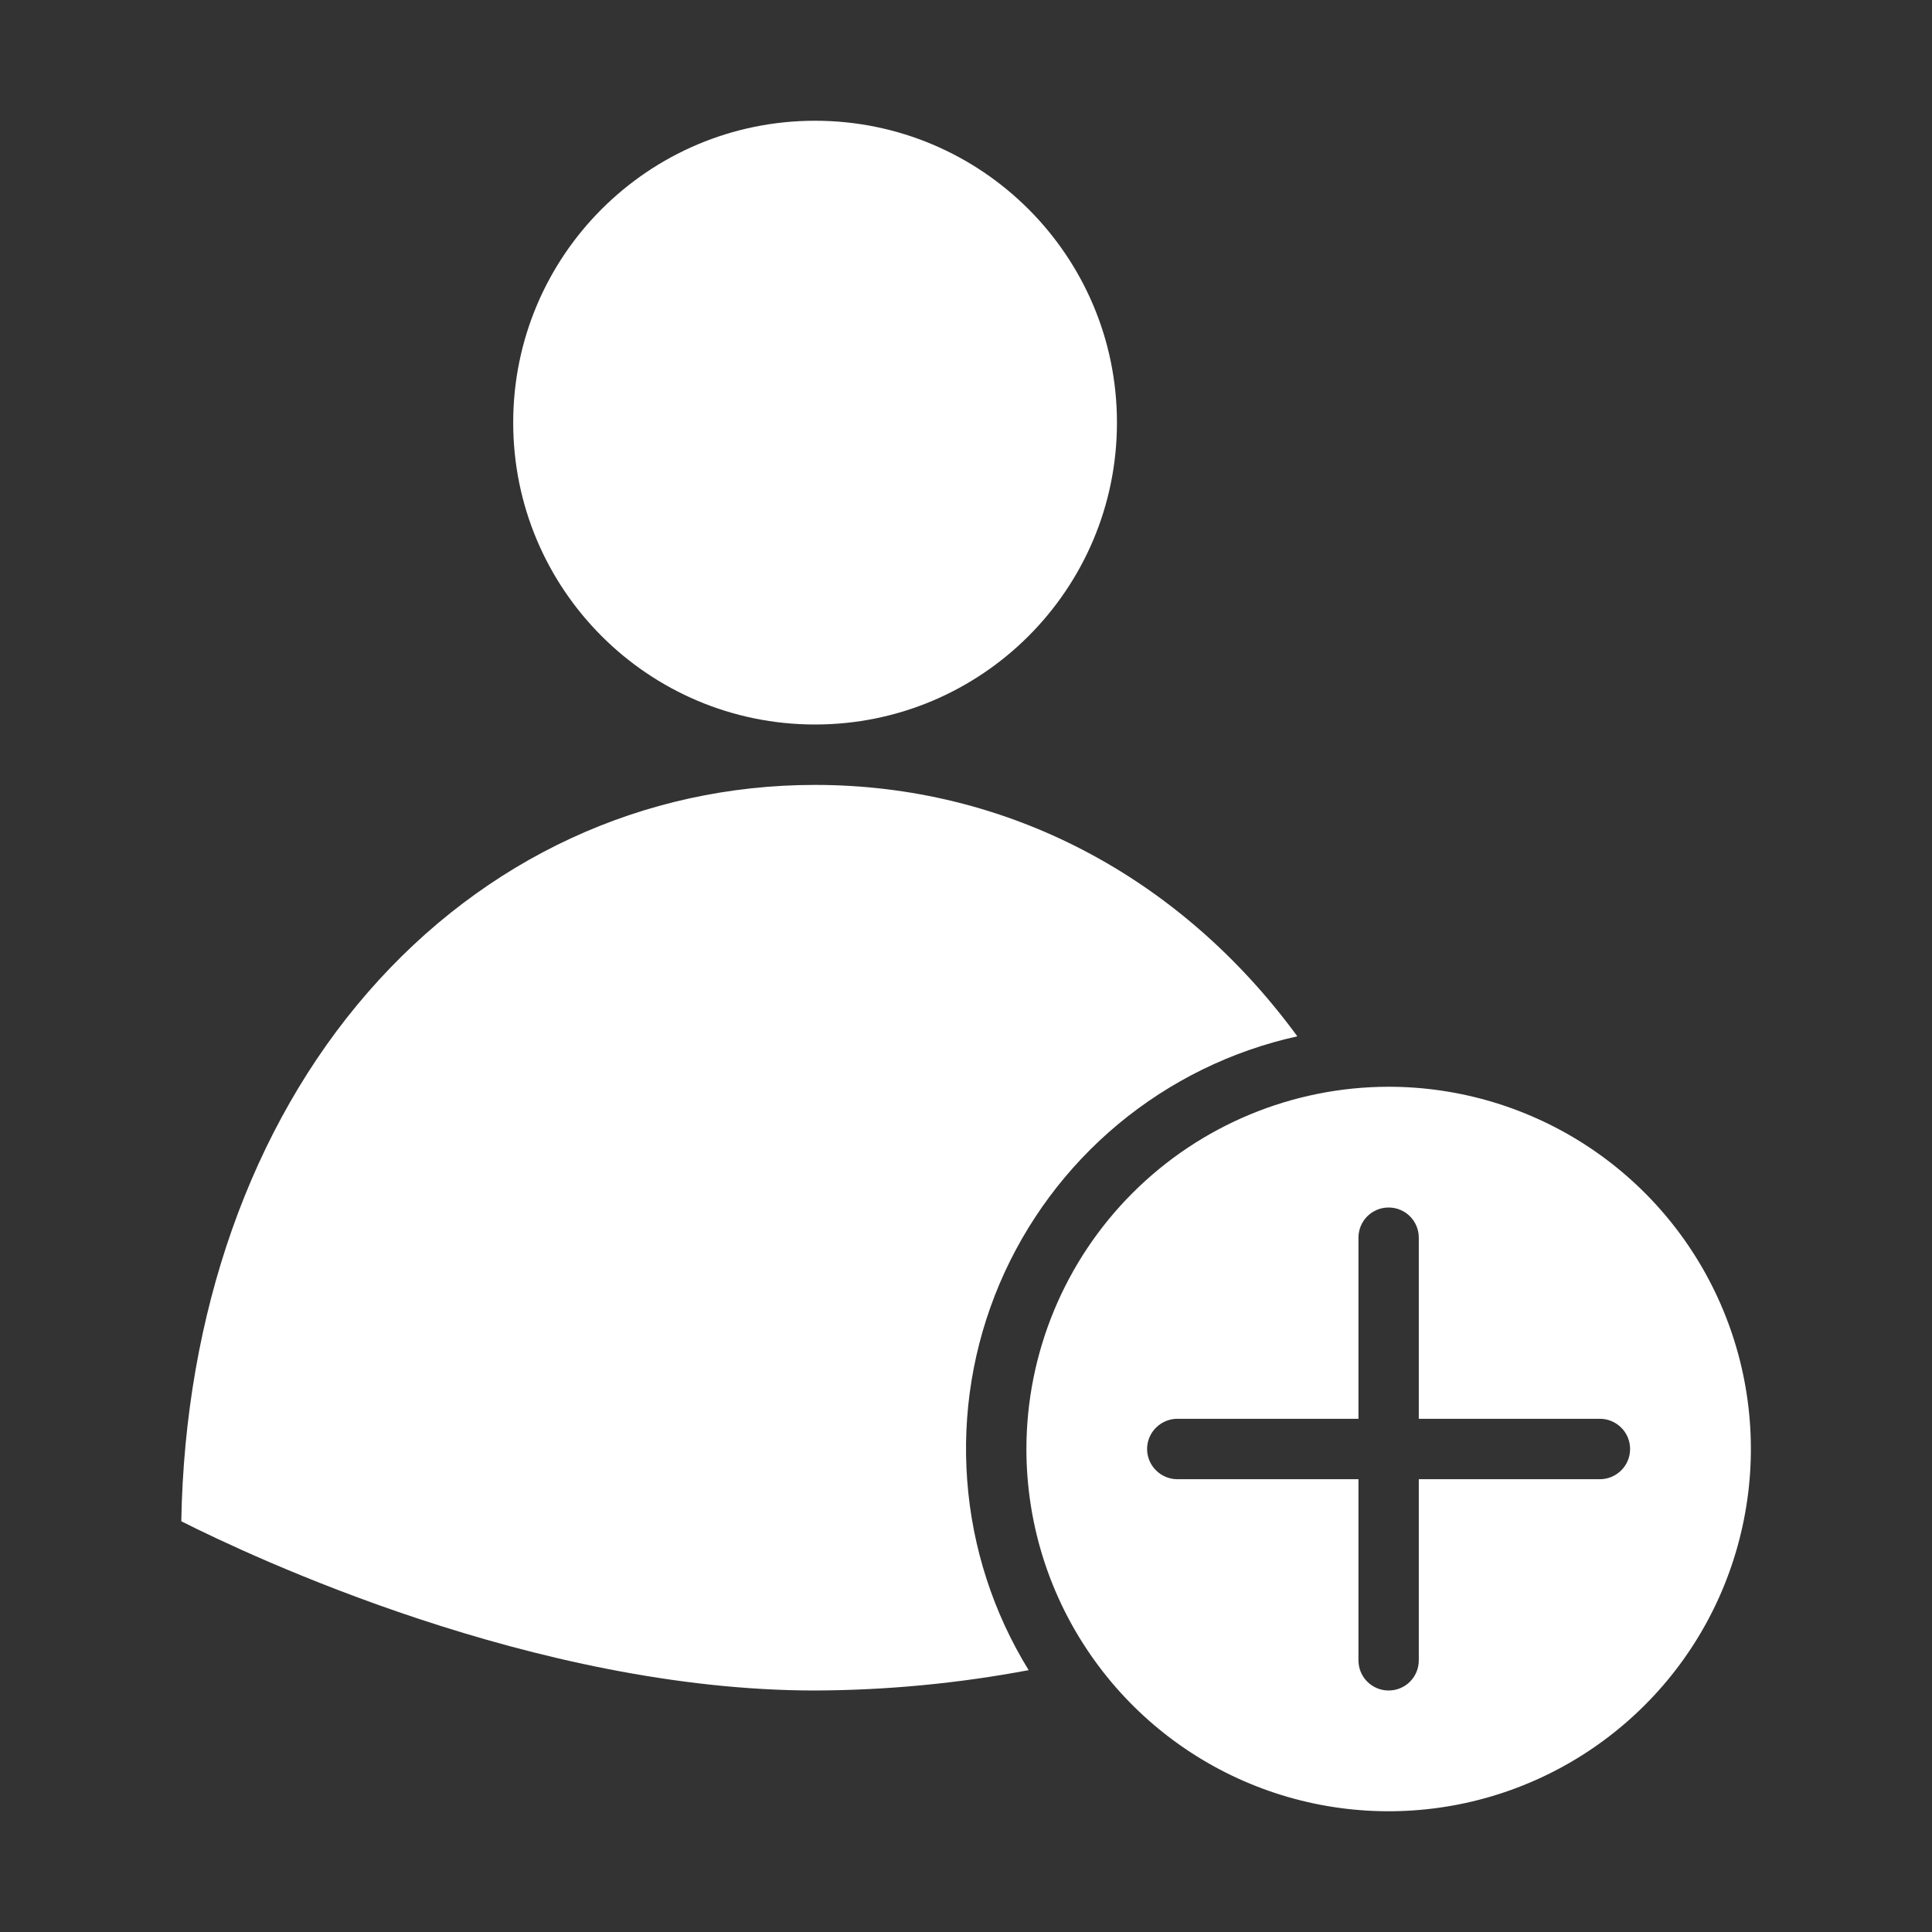 <svg width="30" height="30" viewBox="0 0 30 30" fill="none" xmlns="http://www.w3.org/2000/svg">
<rect x="0" y="0" width="30" height="30" fill="#333333" stroke="none"/>
<path d="M15.938 22.5C15.938 23.613 16.267 24.7 16.886 25.625C17.504 26.55 18.382 27.271 19.41 27.697C20.438 28.123 21.569 28.234 22.66 28.017C23.751 27.8 24.753 27.264 25.54 26.477C26.327 25.691 26.862 24.689 27.079 23.597C27.297 22.506 27.185 21.375 26.759 20.347C26.334 19.32 25.613 18.441 24.688 17.823C23.763 17.205 22.675 16.875 21.562 16.875C20.071 16.877 18.641 17.47 17.587 18.524C16.532 19.579 15.939 21.009 15.938 22.5V22.5ZM18.281 22.031H21.094V19.219C21.094 19.094 21.143 18.975 21.231 18.887C21.319 18.799 21.438 18.75 21.562 18.75C21.687 18.75 21.806 18.799 21.894 18.887C21.982 18.975 22.031 19.094 22.031 19.219V22.031H24.844C24.968 22.031 25.087 22.081 25.175 22.169C25.263 22.256 25.312 22.376 25.312 22.5C25.312 22.624 25.263 22.744 25.175 22.831C25.087 22.919 24.968 22.969 24.844 22.969H22.031V25.781C22.031 25.906 21.982 26.025 21.894 26.113C21.806 26.201 21.687 26.25 21.562 26.25C21.438 26.25 21.319 26.201 21.231 26.113C21.143 26.025 21.094 25.906 21.094 25.781V22.969H18.281C18.157 22.969 18.038 22.919 17.95 22.831C17.862 22.744 17.812 22.624 17.812 22.5C17.812 22.376 17.862 22.256 17.95 22.169C18.038 22.081 18.157 22.031 18.281 22.031Z" fill="white"/>
<path d="M15.973 25.934C15.424 25.043 15.097 24.034 15.019 22.991C14.94 21.947 15.112 20.9 15.52 19.937C15.929 18.974 16.562 18.122 17.366 17.453C18.171 16.784 19.124 16.317 20.145 16.092C18.322 13.602 15.627 12.188 12.656 12.188C9.989 12.188 7.525 13.329 5.718 15.402C3.897 17.49 2.872 20.4 2.815 23.622C3.891 24.165 8.309 26.25 12.656 26.25C13.769 26.246 14.879 26.14 15.973 25.934Z" fill="white"/>
<path d="M12.656 11.25C15.245 11.25 17.344 9.151 17.344 6.562C17.344 3.974 15.245 1.875 12.656 1.875C10.067 1.875 7.969 3.974 7.969 6.562C7.969 9.151 10.067 11.25 12.656 11.25Z" fill="white"/>
</svg>
